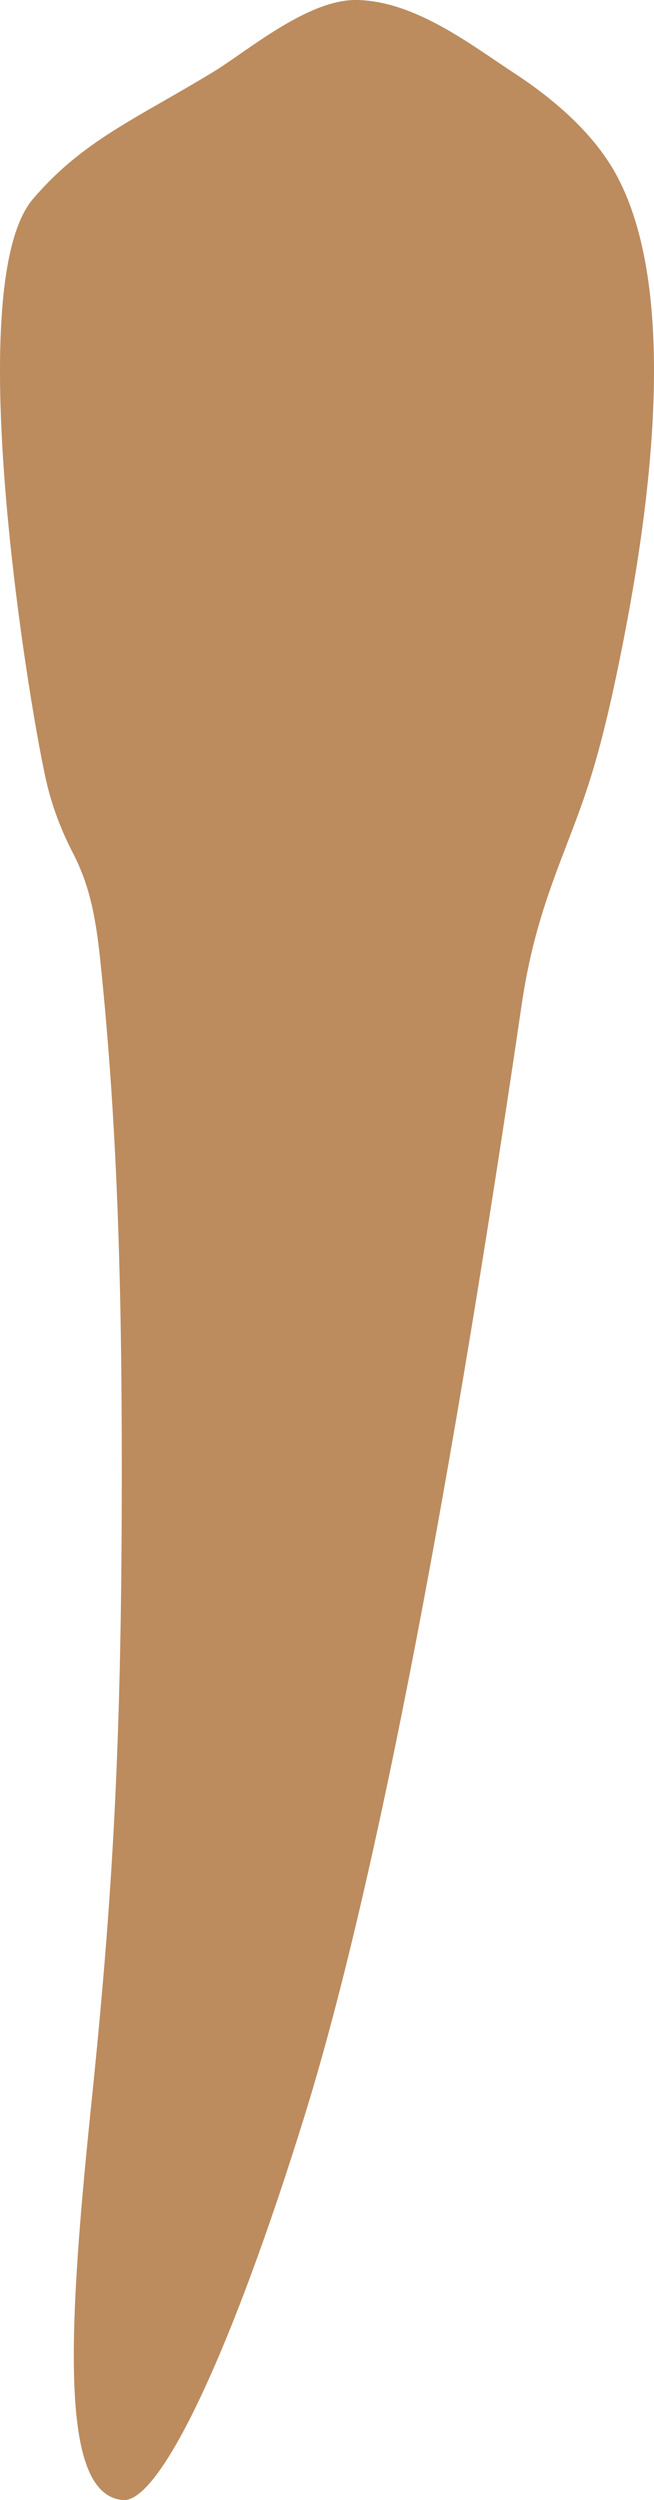 <svg width="22" height="84" viewBox="0 0 22 84" fill="none" xmlns="http://www.w3.org/2000/svg">
<path d="M20.718 5.846C20.107 4.734 18.996 3.567 17.298 2.457C15.845 1.508 13.973 0.038 12.01 0C10.354 -0.033 8.312 1.727 7.172 2.418C4.539 4.014 2.798 4.718 1.116 6.675C-1.418 9.624 1.085 24.344 1.588 26.377C1.816 27.3 2.127 28.027 2.456 28.667C2.985 29.693 3.211 30.709 3.371 32.247C3.981 38.065 4.119 43.778 4.094 50.851C4.064 59.416 3.725 64.377 3.049 70.917C2.228 78.862 2.076 83.825 4.133 83.998C5.374 84.103 7.769 79.086 10.265 71.028C12.745 63.022 15.276 49.233 17.548 33.76C18.034 30.449 19.039 28.706 19.797 26.355C20.26 24.924 20.63 23.277 20.993 21.412C22.168 15.393 22.593 9.26 20.718 5.846Z" fill="#BC8B5E"/>
</svg>
